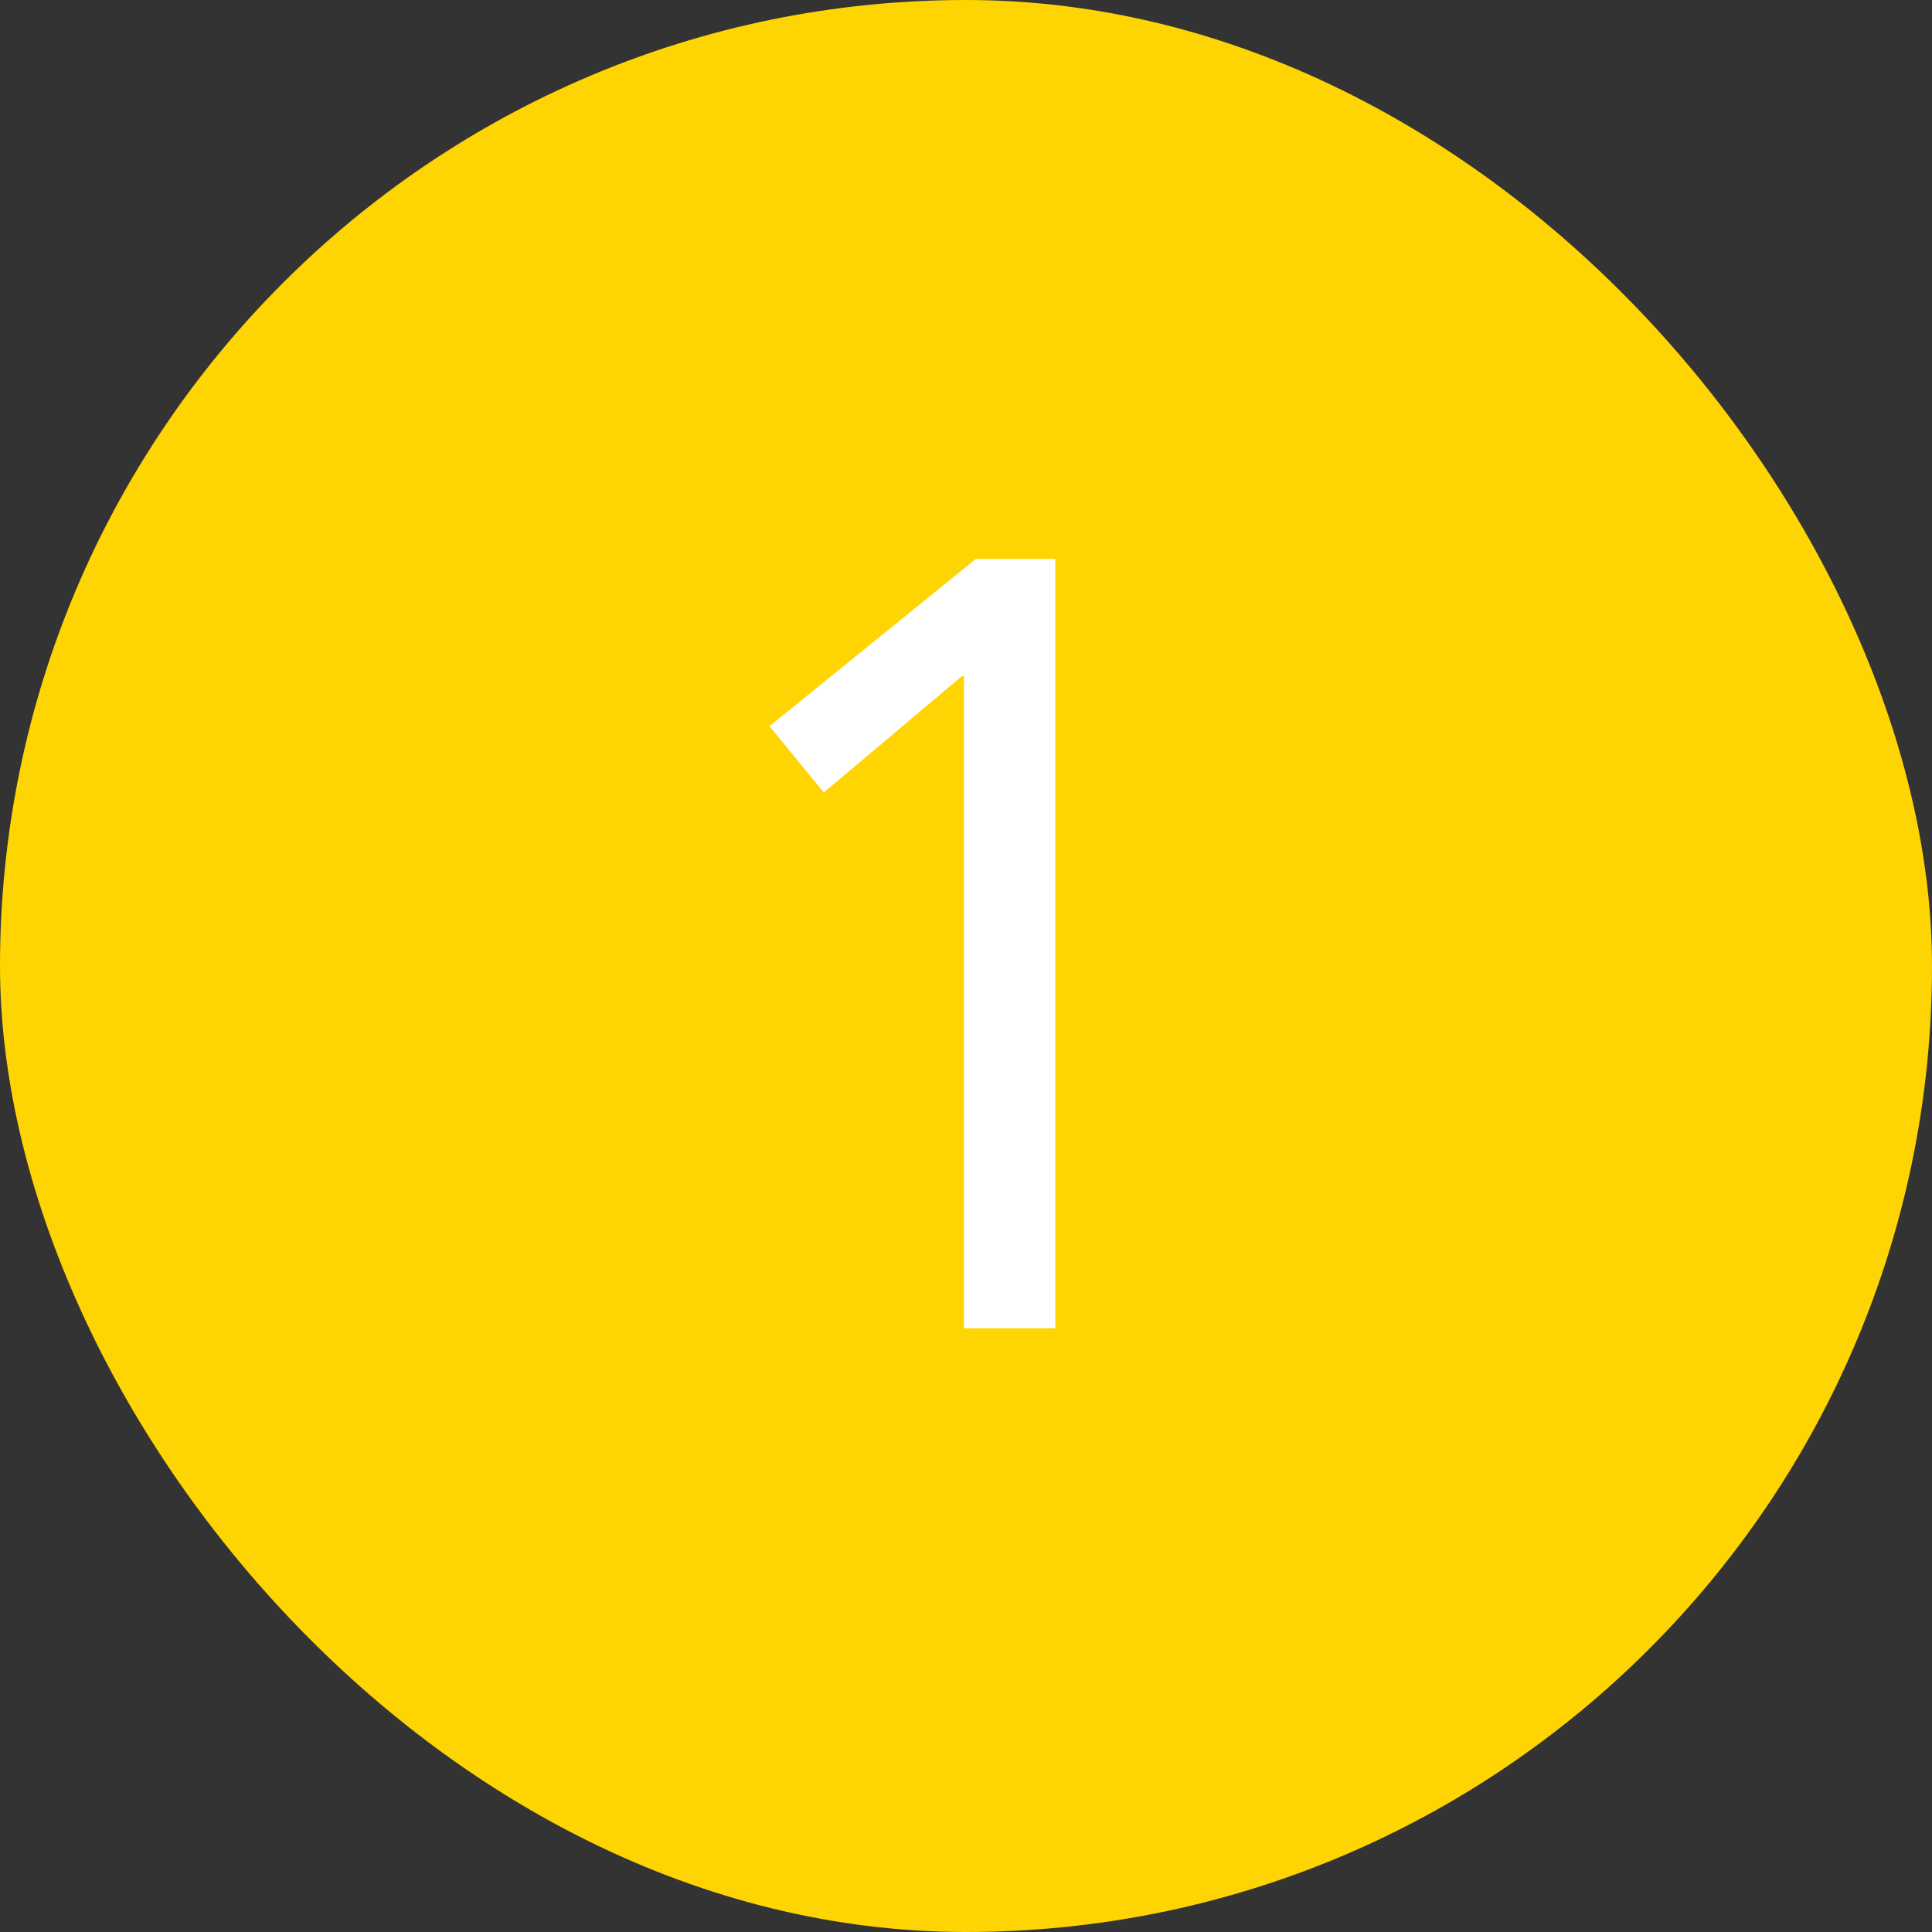 <svg width="32" height="32" viewBox="0 0 32 32" fill="none" xmlns="http://www.w3.org/2000/svg">
<rect x="0" y="0" width="32" height="32" fill="#333333" stroke="none"/>
<rect width="32" height="32" rx="16" fill="#FFD403"/>
<path d="M17.479 22H15.967V11.2H15.931L13.645 13.126L12.745 12.028L16.165 9.256H17.479V22Z" fill="white"/>
</svg>
